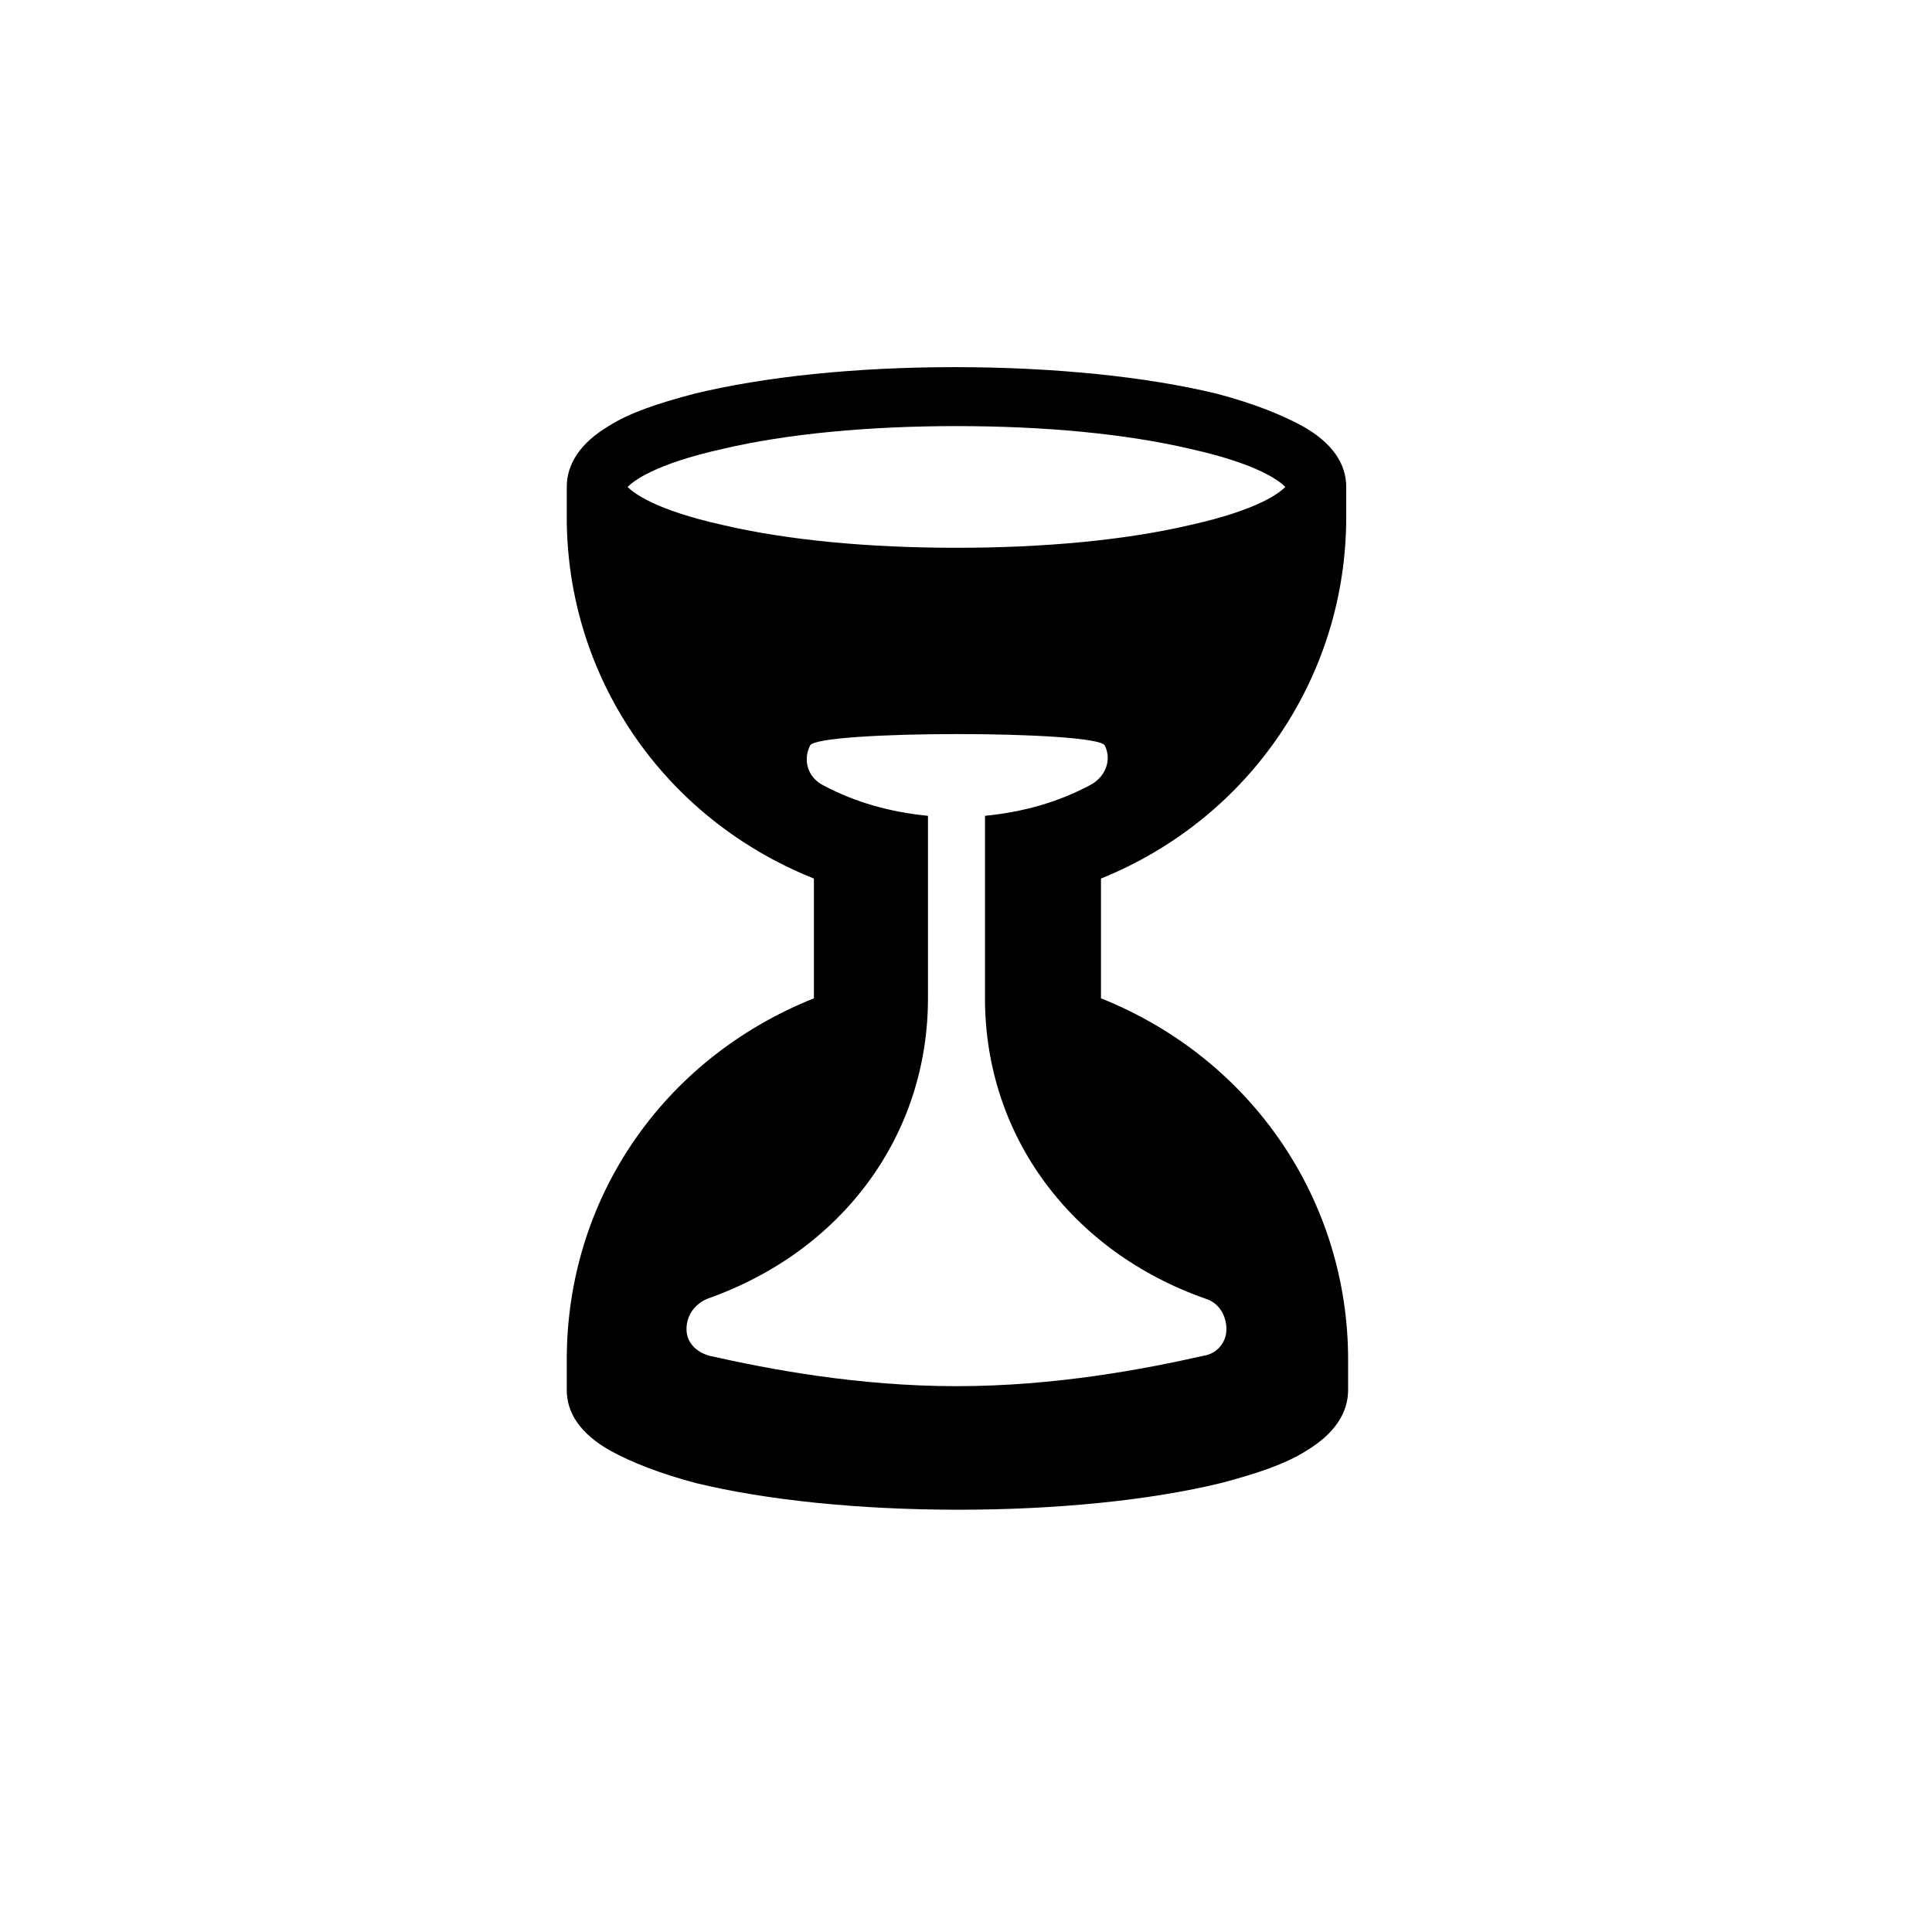 <?xml version="1.0" encoding="UTF-8"?>
<!-- Uploaded to: SVG Repo, www.svgrepo.com, Generator: SVG Repo Mixer Tools -->
<svg fill="#000000" width="800px" height="800px" version="1.1" viewBox="144 144 512 512" xmlns="http://www.w3.org/2000/svg">
 <path d="m500.76 281.1v-8.062c0-6.047-3.527-11.586-11.586-16.121-5.543-3.023-13.098-6.047-22.672-8.566-18.641-4.535-43.328-7.055-69.527-7.055-26.199 0.004-50.383 2.523-69.023 7.059-9.574 2.519-17.129 5.039-22.672 8.566-7.559 4.535-11.082 10.078-11.082 16.121v8.062c0 41.816 25.191 79.602 65.496 95.723v31.738c-40.305 16.121-65.496 53.402-65.496 95.723v8.062c0 6.047 3.527 11.586 11.586 16.121 5.543 3.023 13.098 6.047 22.672 8.566 18.641 4.535 43.328 7.055 69.527 7.055s50.883-2.519 69.527-7.055c9.574-2.519 17.129-5.039 22.672-8.566 7.559-4.535 11.082-10.078 11.082-16.121v-8.062c0-41.816-25.191-79.602-65.496-95.723v-31.738c39.801-16.121 64.992-53.91 64.992-95.727zm-37.285 207.07c3.527 1.008 5.543 4.535 5.543 8.062 0 3.527-2.519 6.551-6.047 7.055-15.617 3.527-39.297 8.062-65.496 8.062-26.199 0-49.879-4.535-65.496-8.062-3.527-1.008-6.047-3.527-6.047-7.055 0-3.527 2.016-6.551 5.543-8.062 35.773-12.594 58.445-43.328 58.445-79.602v-48.367c-10.078-1.008-19.145-3.527-27.711-8.062-4.031-2.016-5.543-6.551-3.527-10.578 2.016-4.031 76.074-4.031 78.09 0 2.016 4.031 0 8.566-4.031 10.578-8.566 4.535-17.633 7.055-27.711 8.062v48.367c0.004 36.273 22.676 67.008 58.445 79.602zm-65.996-199c-23.176 0-44.84-2.016-61.969-6.047-18.137-4.031-23.68-8.566-25.191-10.078 1.512-1.512 7.055-6.047 25.191-10.078 17.129-4.031 38.793-6.047 61.969-6.047s44.84 2.016 61.969 6.047c18.137 4.031 23.68 8.566 25.191 10.078-1.512 1.512-7.055 6.047-25.191 10.078-17.129 4.031-38.793 6.047-61.969 6.047z"/>
</svg>
